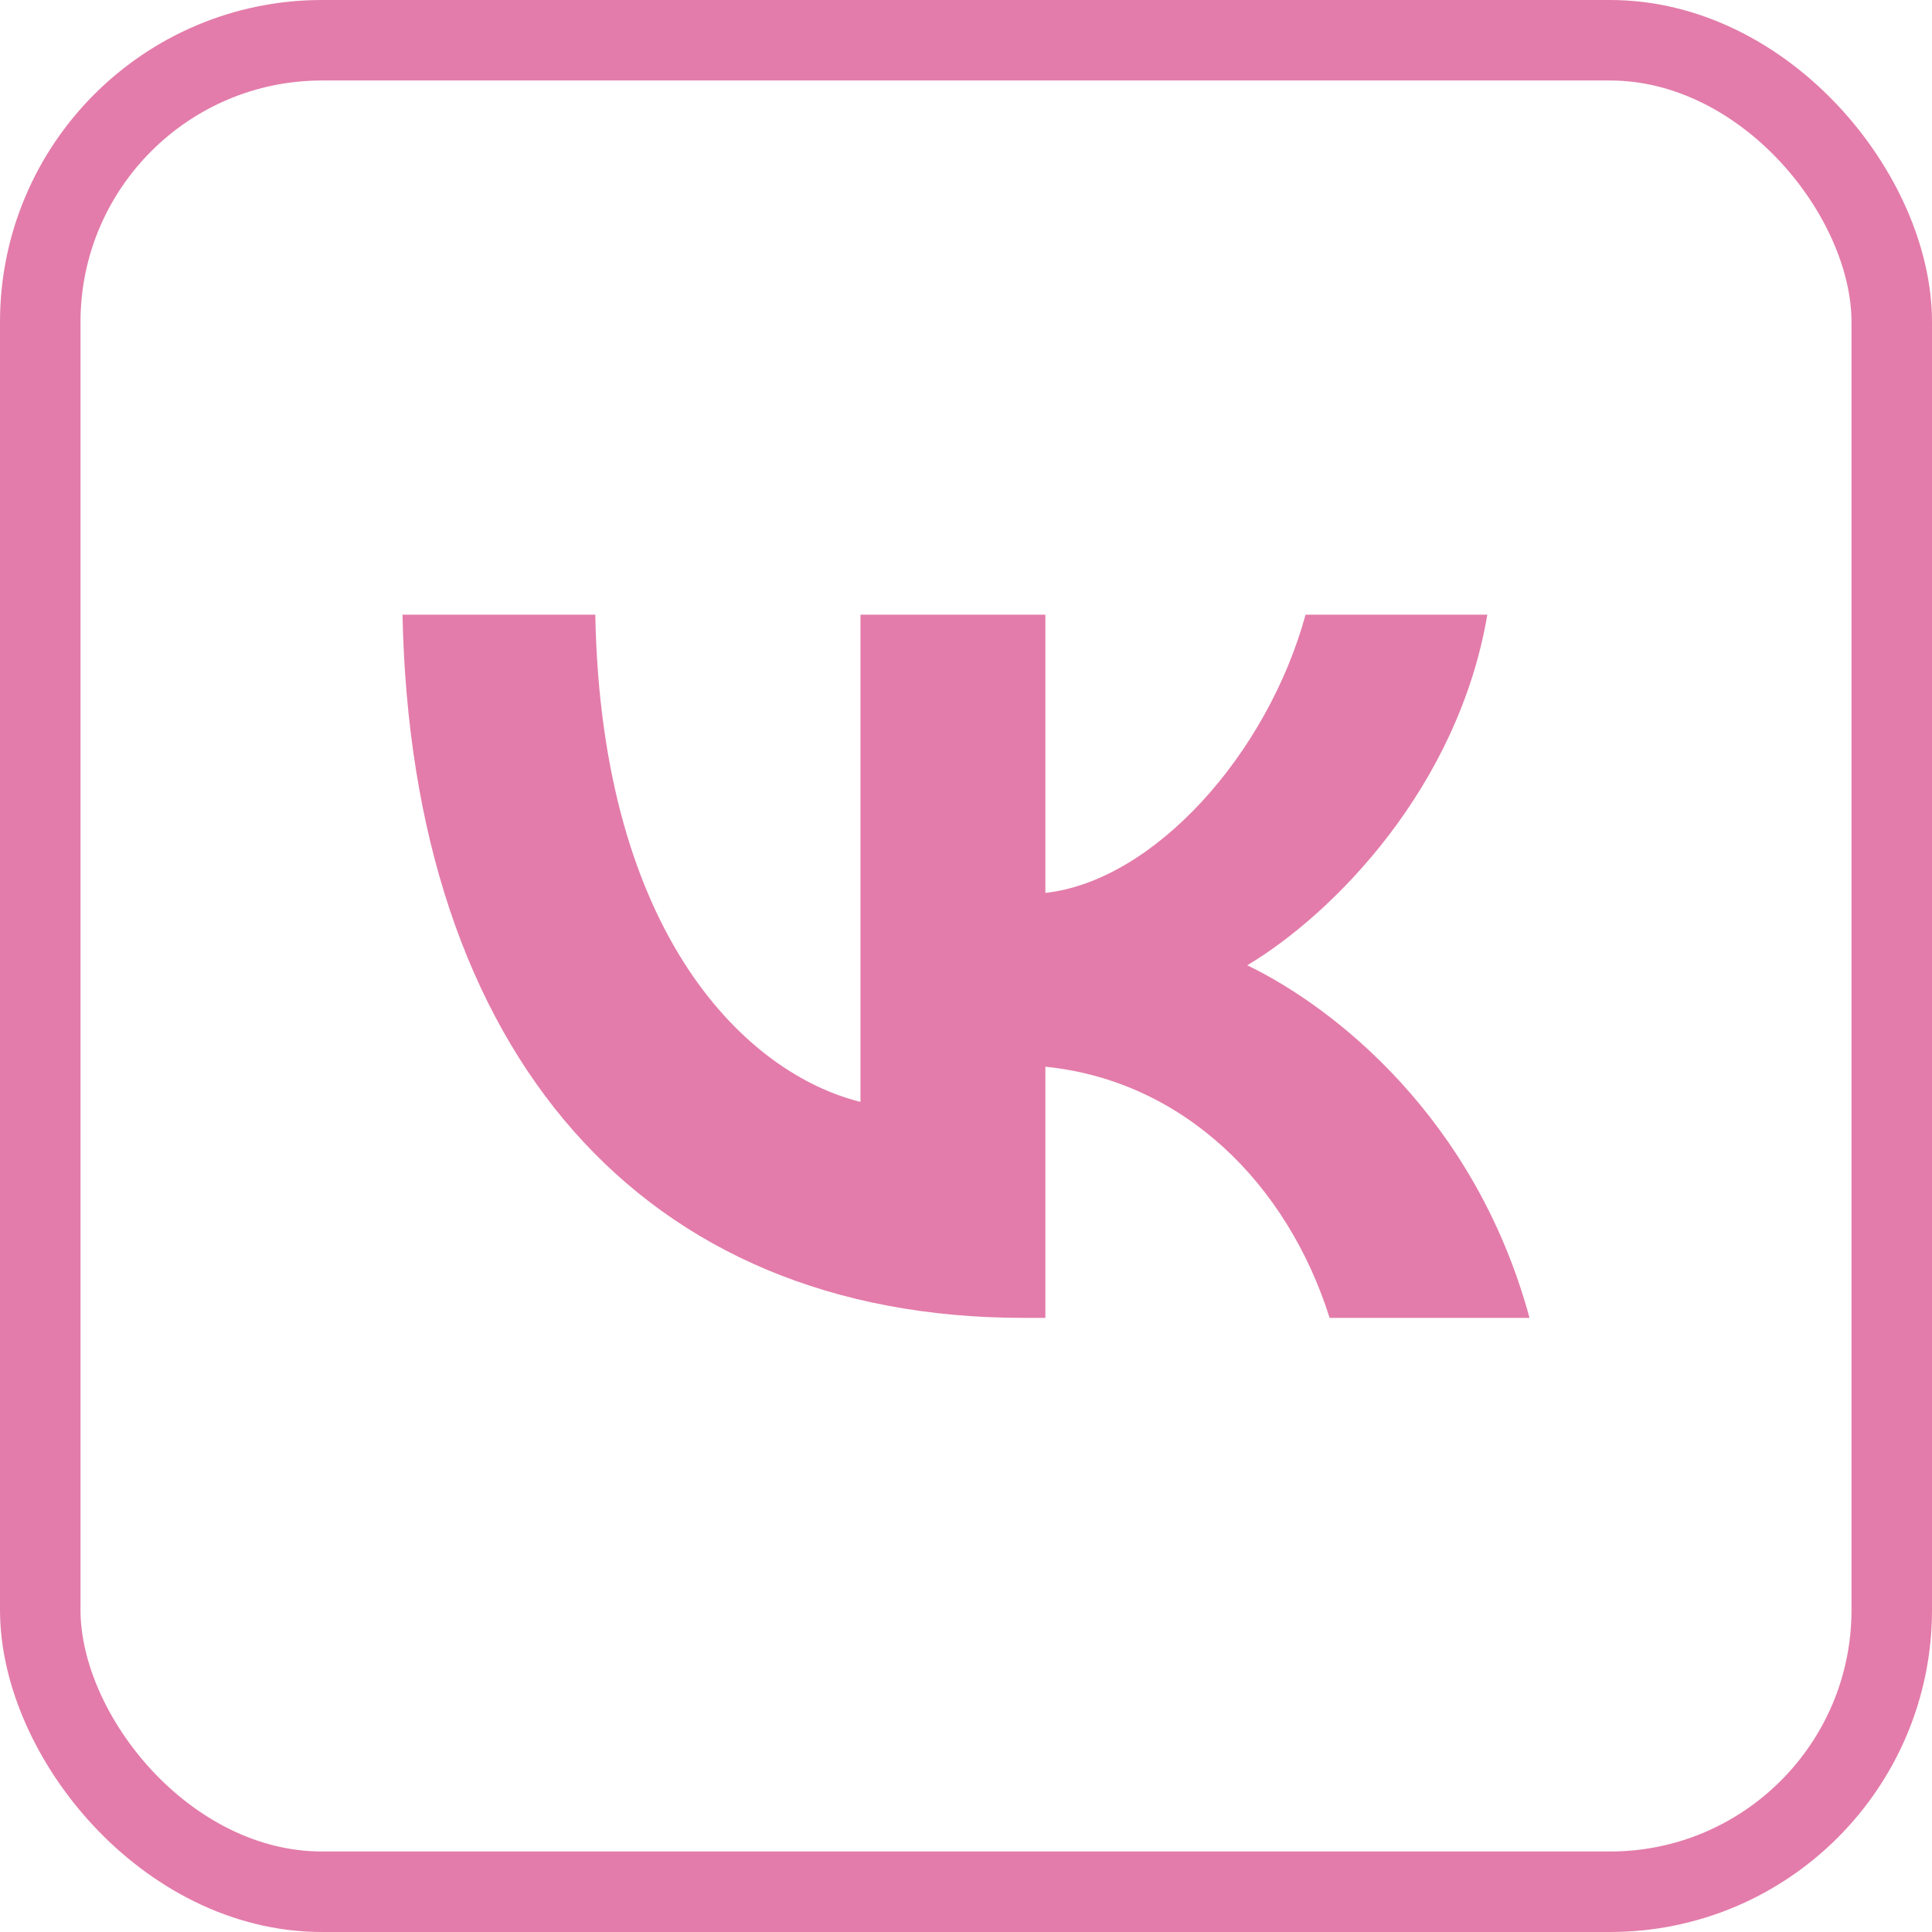 <?xml version="1.0" encoding="UTF-8"?> <svg xmlns="http://www.w3.org/2000/svg" width="24" height="24" viewBox="0 0 24 24" fill="none"><rect x="0.5" y="0.5" width="23" height="23" rx="3.5" stroke="#E37CAA"></rect><path d="M12.711 16.371C7.982 16.371 5.112 13.089 5 7.636H7.395C7.47 11.642 9.292 13.342 10.689 13.688V7.636H12.986V11.092C14.333 10.943 15.743 9.371 16.218 7.636H18.476C18.114 9.77 16.579 11.342 15.494 11.991C16.579 12.515 18.326 13.888 19 16.371H16.517C15.993 14.711 14.708 13.426 12.986 13.251V16.371H12.711Z" fill="#E37CAA"></path></svg> 